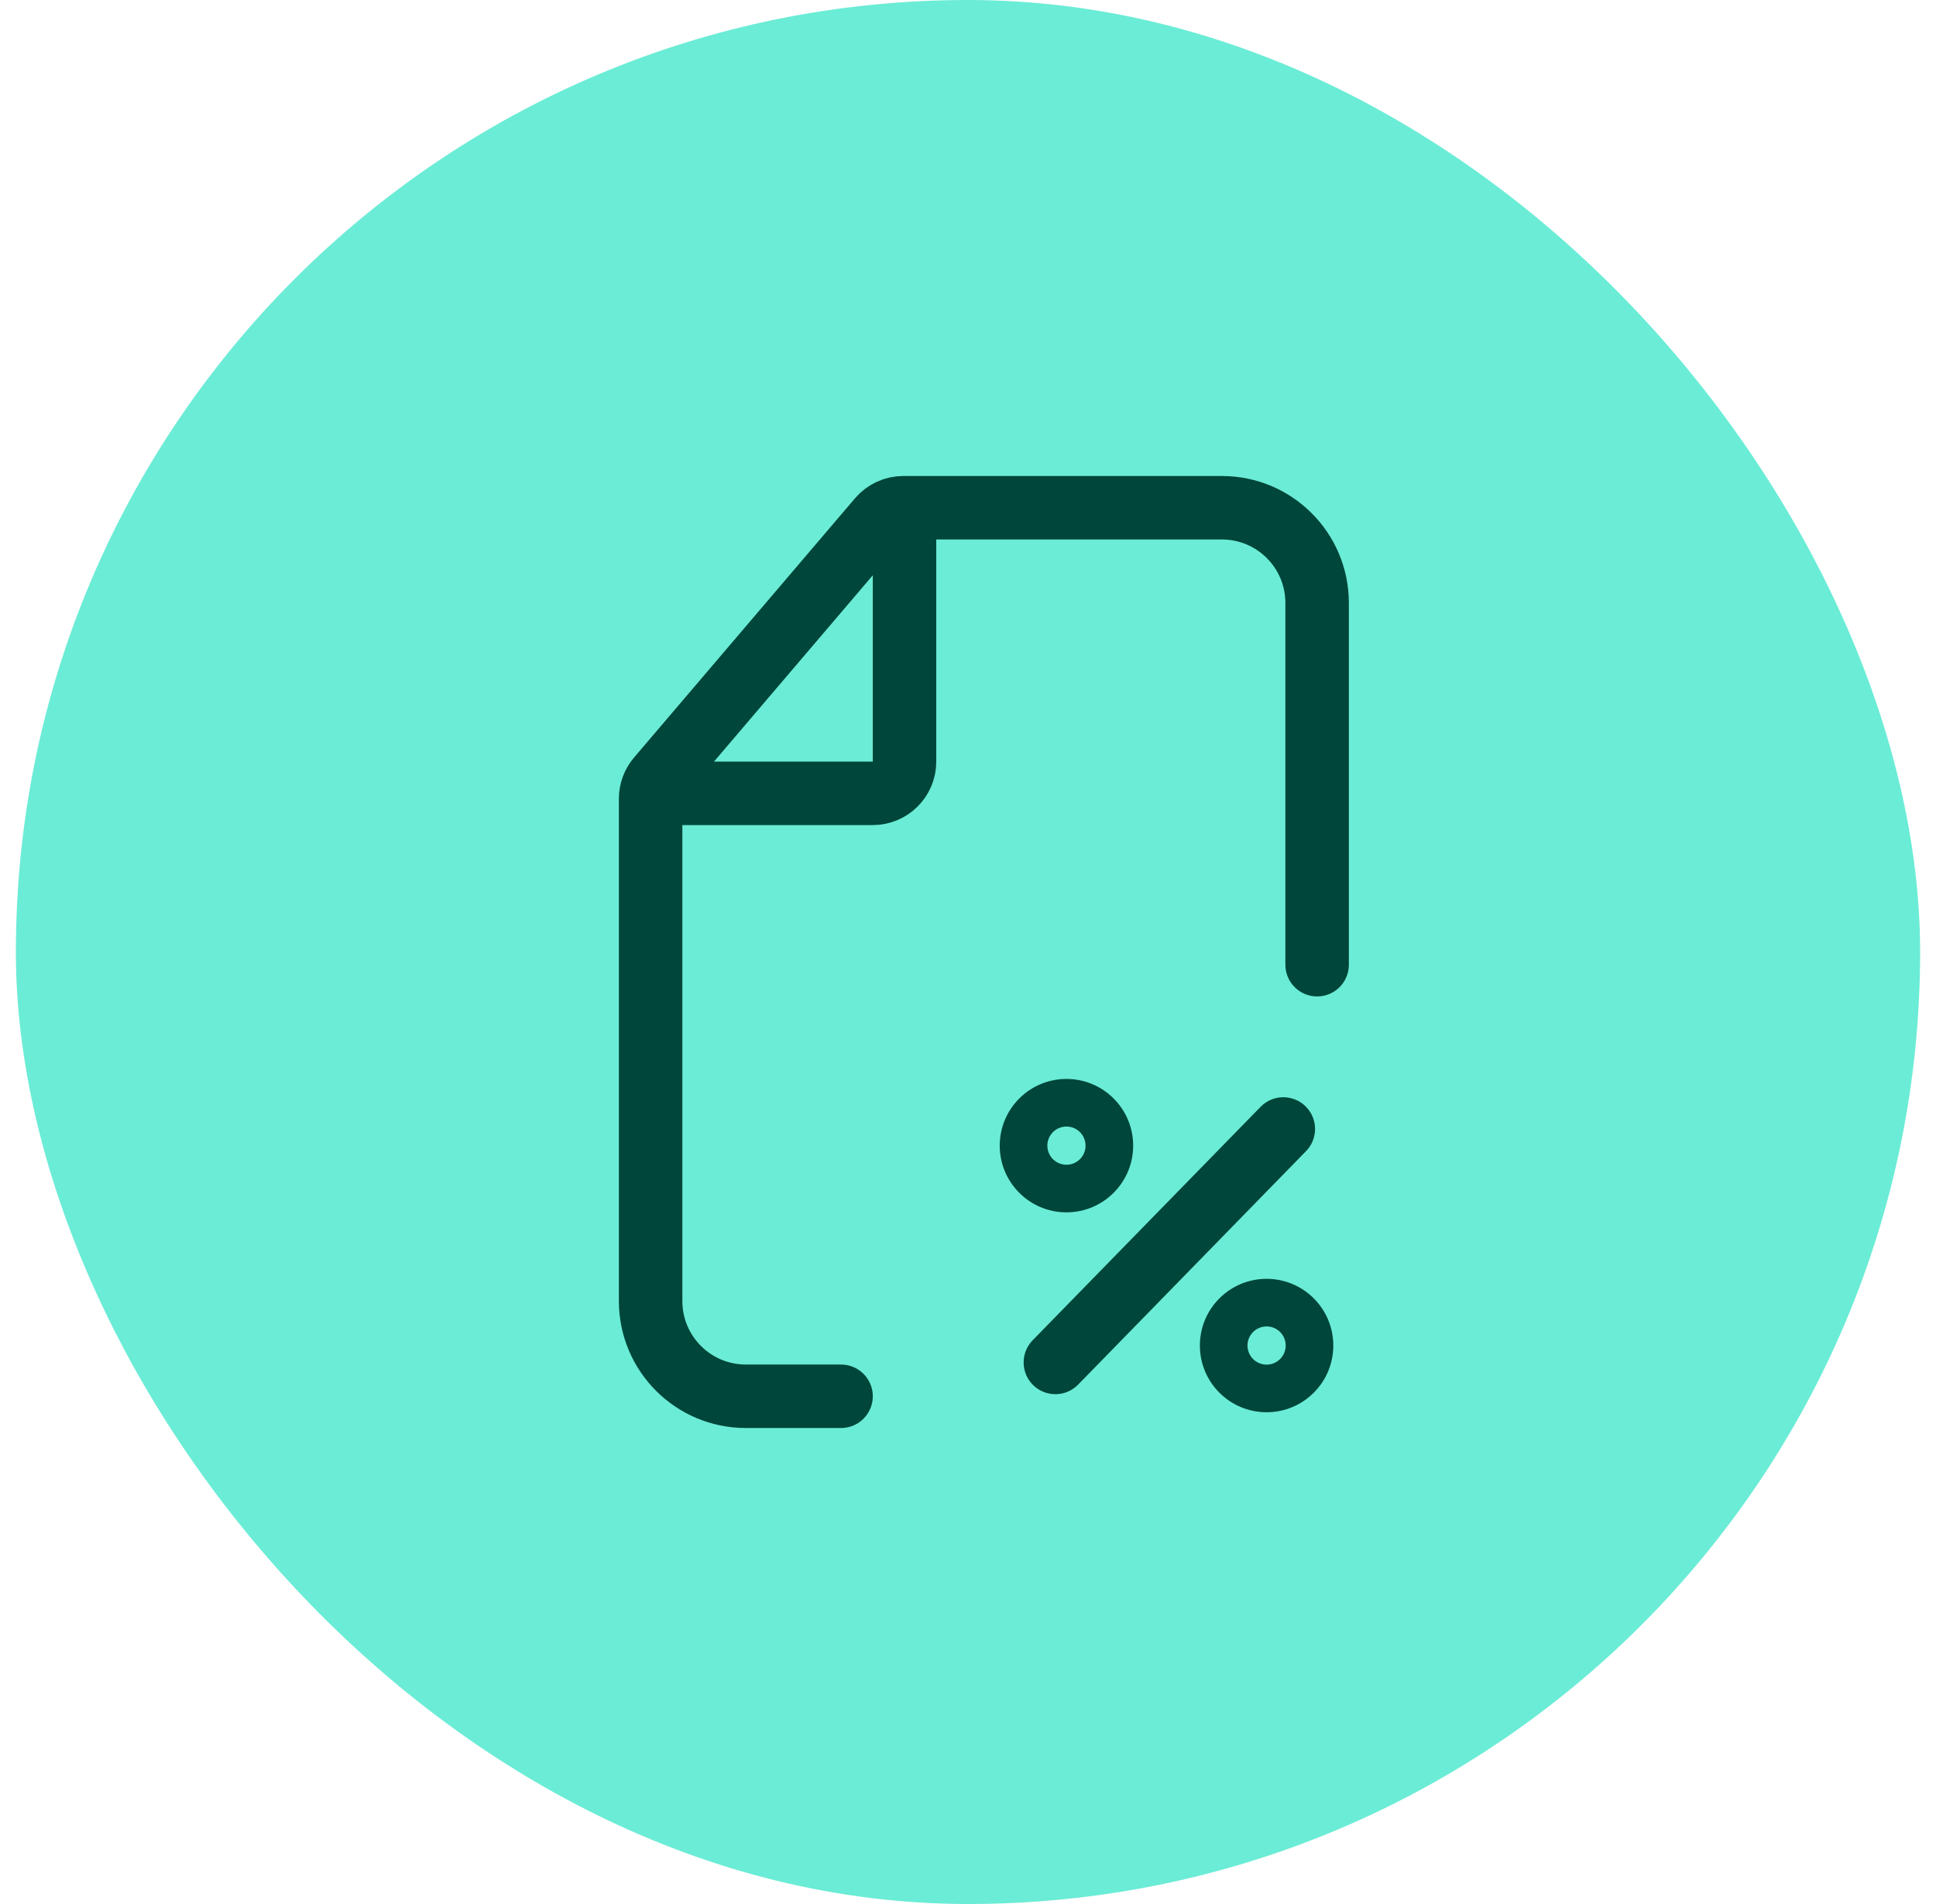 <svg width="61" height="60" viewBox="0 0 61 60" fill="none" xmlns="http://www.w3.org/2000/svg">
<rect x="0.5" width="60" height="60" rx="30" fill="#6BECD6"/>
<path d="M21.5 25H27.5C28.052 25 28.5 24.552 28.5 24V17" stroke="#00463A" stroke-width="2" stroke-linecap="square"/>
<path d="M26.5 44H23.5C21.843 44 20.5 42.657 20.5 41V25.168C20.5 24.931 20.585 24.701 20.739 24.52L24.25 20.4L27.701 16.351C27.891 16.128 28.169 16 28.462 16H38.5C40.157 16 41.5 17.343 41.5 19V30.4" stroke="#00463A" stroke-width="2" stroke-linecap="round"/>
<path fill-rule="evenodd" clip-rule="evenodd" d="M33.602 36.704C33.935 36.704 34.204 36.435 34.204 36.102C34.204 35.77 33.935 35.5 33.602 35.5C33.27 35.5 33 35.77 33 36.102C33 36.435 33.27 36.704 33.602 36.704ZM33.602 38.204C34.763 38.204 35.704 37.263 35.704 36.102C35.704 34.941 34.763 34 33.602 34C32.441 34 31.5 34.941 31.5 36.102C31.5 37.263 32.441 38.204 33.602 38.204ZM39.908 43.003C40.241 43.003 40.51 42.733 40.51 42.401C40.51 42.068 40.241 41.799 39.908 41.799C39.576 41.799 39.306 42.068 39.306 42.401C39.306 42.733 39.576 43.003 39.908 43.003ZM39.908 44.503C41.069 44.503 42.01 43.562 42.01 42.401C42.01 41.24 41.069 40.299 39.908 40.299C38.747 40.299 37.806 41.24 37.806 42.401C37.806 43.562 38.747 44.503 39.908 44.503ZM41.151 36.275C41.537 35.88 41.529 35.247 41.134 34.861C40.739 34.475 40.106 34.483 39.72 34.878L32.537 42.235C32.152 42.631 32.159 43.264 32.554 43.65C32.95 44.035 33.583 44.028 33.969 43.633L41.151 36.275Z" fill="#00463A"/>
</svg>
